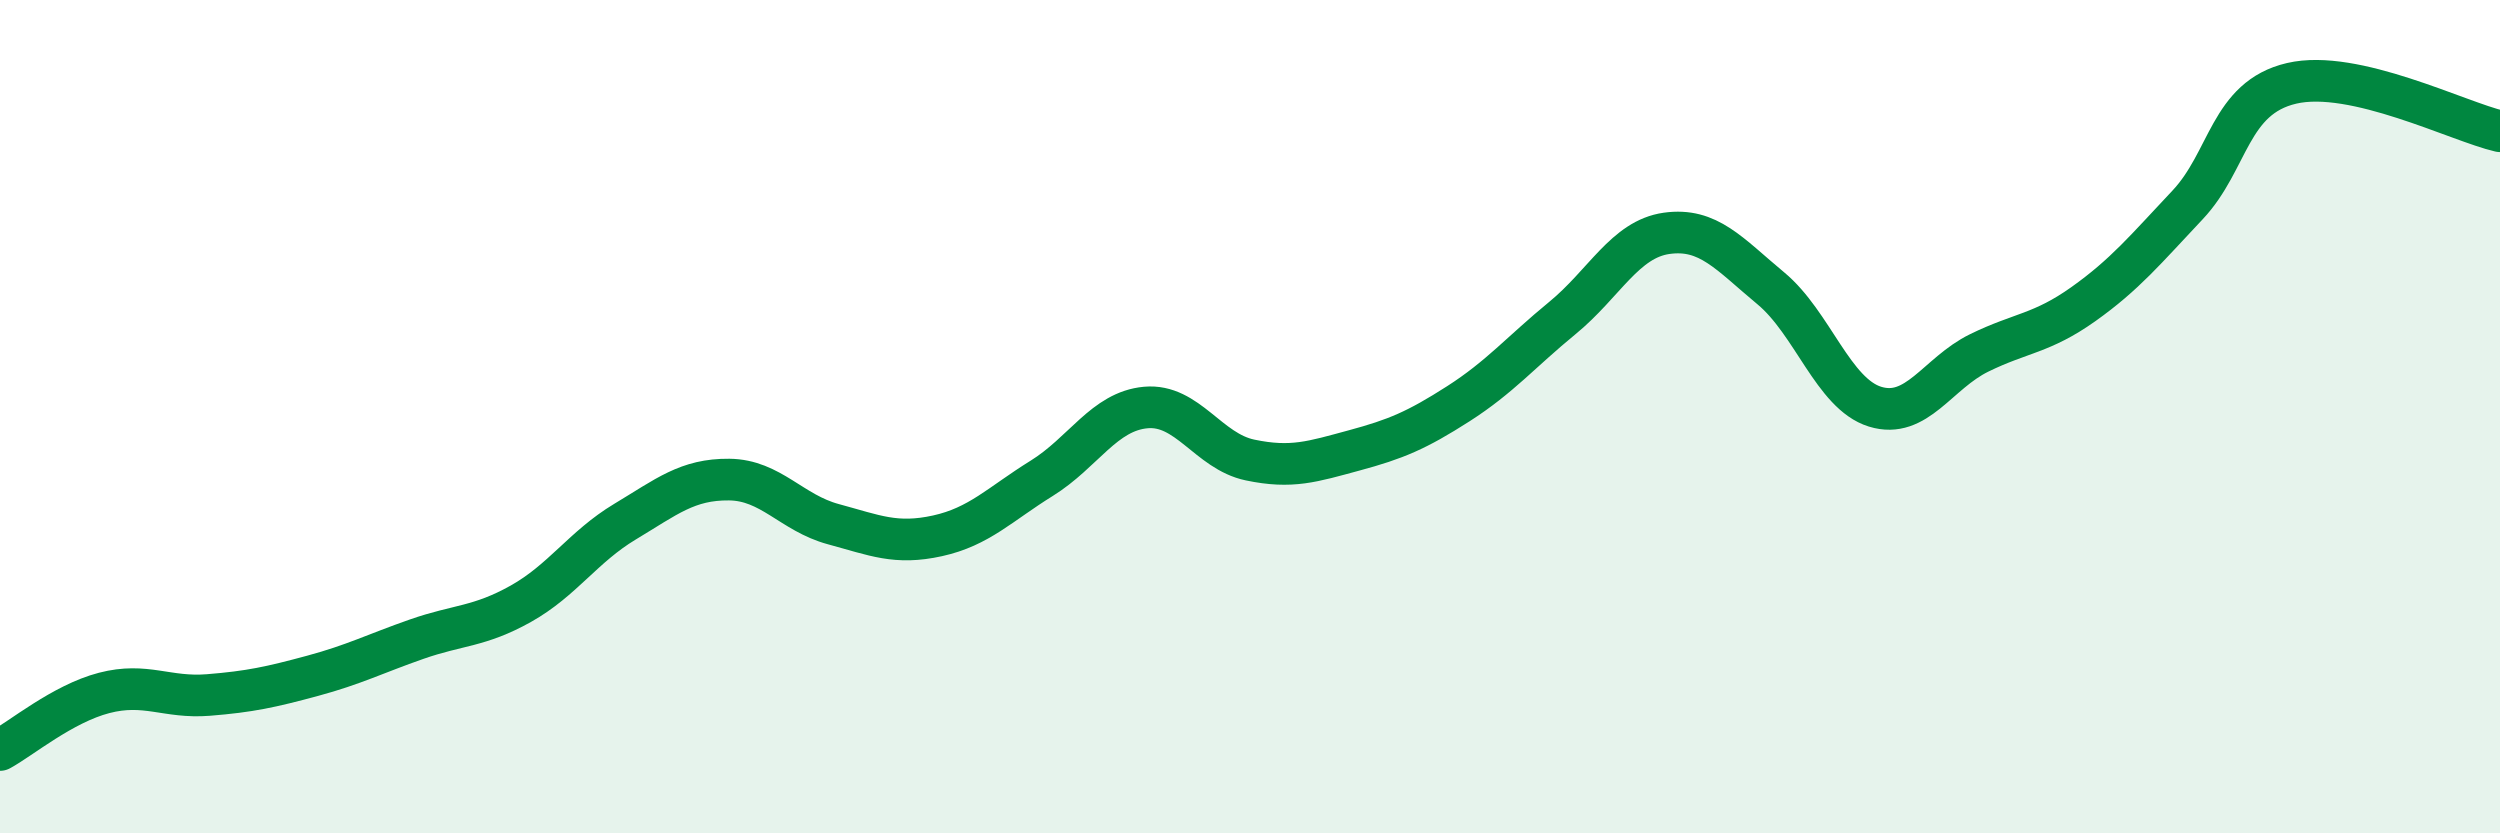 
    <svg width="60" height="20" viewBox="0 0 60 20" xmlns="http://www.w3.org/2000/svg">
      <path
        d="M 0,18 C 0.5,17.73 1.5,16.89 2.5,16.63 C 3.5,16.37 4,16.76 5,16.68 C 6,16.6 6.5,16.49 7.5,16.22 C 8.5,15.95 9,15.69 10,15.34 C 11,14.99 11.5,15.05 12.5,14.49 C 13.5,13.93 14,13.12 15,12.52 C 16,11.92 16.5,11.5 17.5,11.51 C 18.5,11.52 19,12.31 20,12.58 C 21,12.85 21.5,13.08 22.5,12.86 C 23.5,12.64 24,12.1 25,11.48 C 26,10.86 26.5,9.87 27.5,9.78 C 28.5,9.69 29,10.83 30,11.04 C 31,11.25 31.5,11.08 32.5,10.81 C 33.5,10.54 34,10.33 35,9.69 C 36,9.05 36.5,8.45 37.5,7.63 C 38.5,6.81 39,5.74 40,5.6 C 41,5.46 41.5,6.09 42.5,6.92 C 43.5,7.75 44,9.45 45,9.76 C 46,10.07 46.5,8.96 47.5,8.47 C 48.5,7.98 49,8.01 50,7.3 C 51,6.59 51.5,5.98 52.5,4.92 C 53.5,3.86 53.5,2.35 55,2 C 56.5,1.65 59,2.92 60,3.15L60 20L0 20Z"
        fill="#008740"
        opacity="0.1"
        stroke-linecap="round"
        stroke-linejoin="round"
      />
      <path
        d="M 0,18 C 0.5,17.73 1.5,16.89 2.5,16.63 C 3.5,16.37 4,16.76 5,16.68 C 6,16.6 6.5,16.49 7.5,16.22 C 8.5,15.95 9,15.69 10,15.34 C 11,14.99 11.5,15.05 12.5,14.49 C 13.5,13.93 14,13.12 15,12.52 C 16,11.92 16.5,11.5 17.5,11.51 C 18.5,11.52 19,12.31 20,12.58 C 21,12.85 21.5,13.08 22.5,12.86 C 23.5,12.64 24,12.1 25,11.48 C 26,10.86 26.5,9.87 27.5,9.78 C 28.5,9.69 29,10.83 30,11.04 C 31,11.25 31.5,11.08 32.5,10.81 C 33.5,10.54 34,10.33 35,9.69 C 36,9.05 36.5,8.45 37.5,7.63 C 38.5,6.81 39,5.74 40,5.6 C 41,5.46 41.5,6.09 42.5,6.92 C 43.5,7.75 44,9.45 45,9.76 C 46,10.07 46.5,8.96 47.5,8.47 C 48.5,7.98 49,8.01 50,7.3 C 51,6.59 51.5,5.98 52.5,4.92 C 53.5,3.86 53.5,2.35 55,2 C 56.5,1.65 59,2.92 60,3.15"
        stroke="#008740"
        stroke-width="1"
        fill="none"
        stroke-linecap="round"
        stroke-linejoin="round"
      />
    </svg>
  